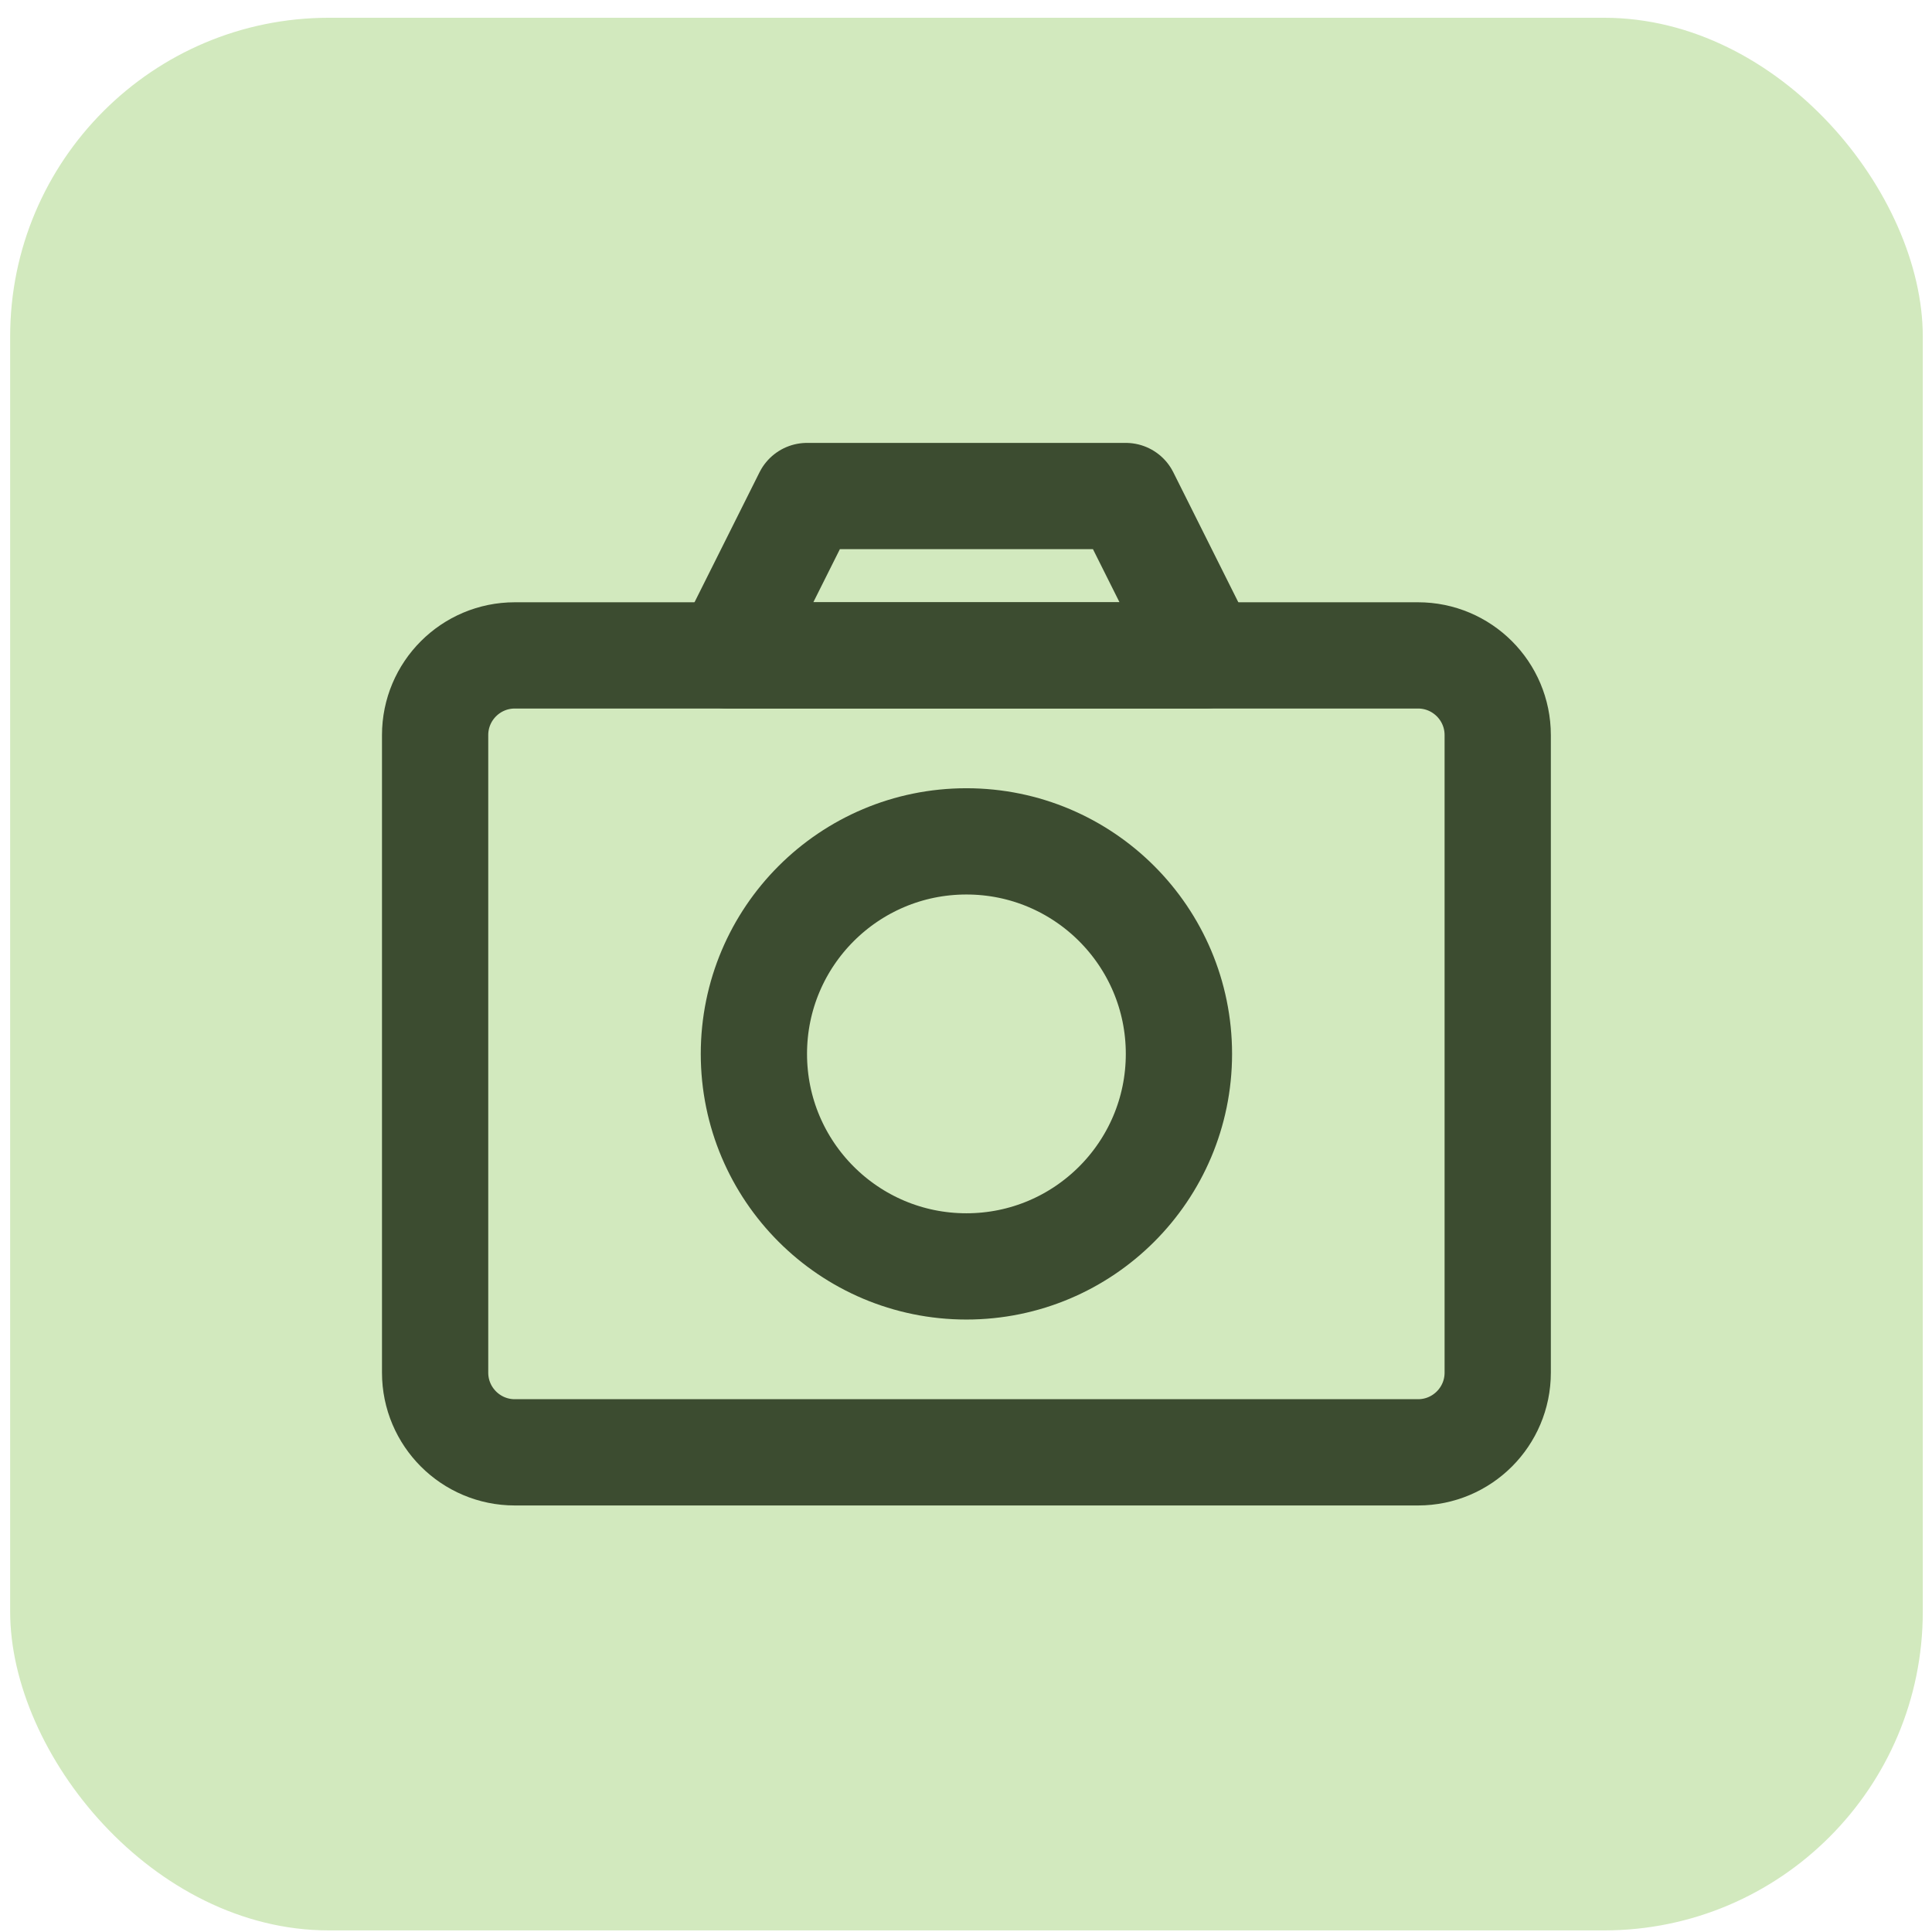 <?xml version="1.0" encoding="UTF-8"?> <svg xmlns="http://www.w3.org/2000/svg" width="51" height="51" viewBox="0 0 51 51" fill="none"><rect x="0.268" y="0.469" width="50.489" height="50.489" rx="8.415" fill="#D2E9BE"></rect><path d="M19.2 17.301L21.304 13.094H29.718L31.822 17.301H19.2Z" stroke="#3C4C30" stroke-width="2.805" stroke-linejoin="round"></path><path d="M37.432 17.301H13.59C12.428 17.301 11.486 18.243 11.486 19.405V36.234C11.486 37.396 12.428 38.338 13.59 38.338H37.432C38.594 38.338 39.536 37.396 39.536 36.234V19.405C39.536 18.243 38.594 17.301 37.432 17.301Z" stroke="#3C4C30" stroke-width="2.805" stroke-linejoin="round"></path><path d="M25.511 33.43C28.609 33.43 31.121 30.918 31.121 27.82C31.121 24.721 28.609 22.21 25.511 22.21C22.413 22.21 19.901 24.721 19.901 27.82C19.901 30.918 22.413 33.43 25.511 33.43Z" stroke="#3C4C30" stroke-width="2.805" stroke-linejoin="round"></path></svg> 